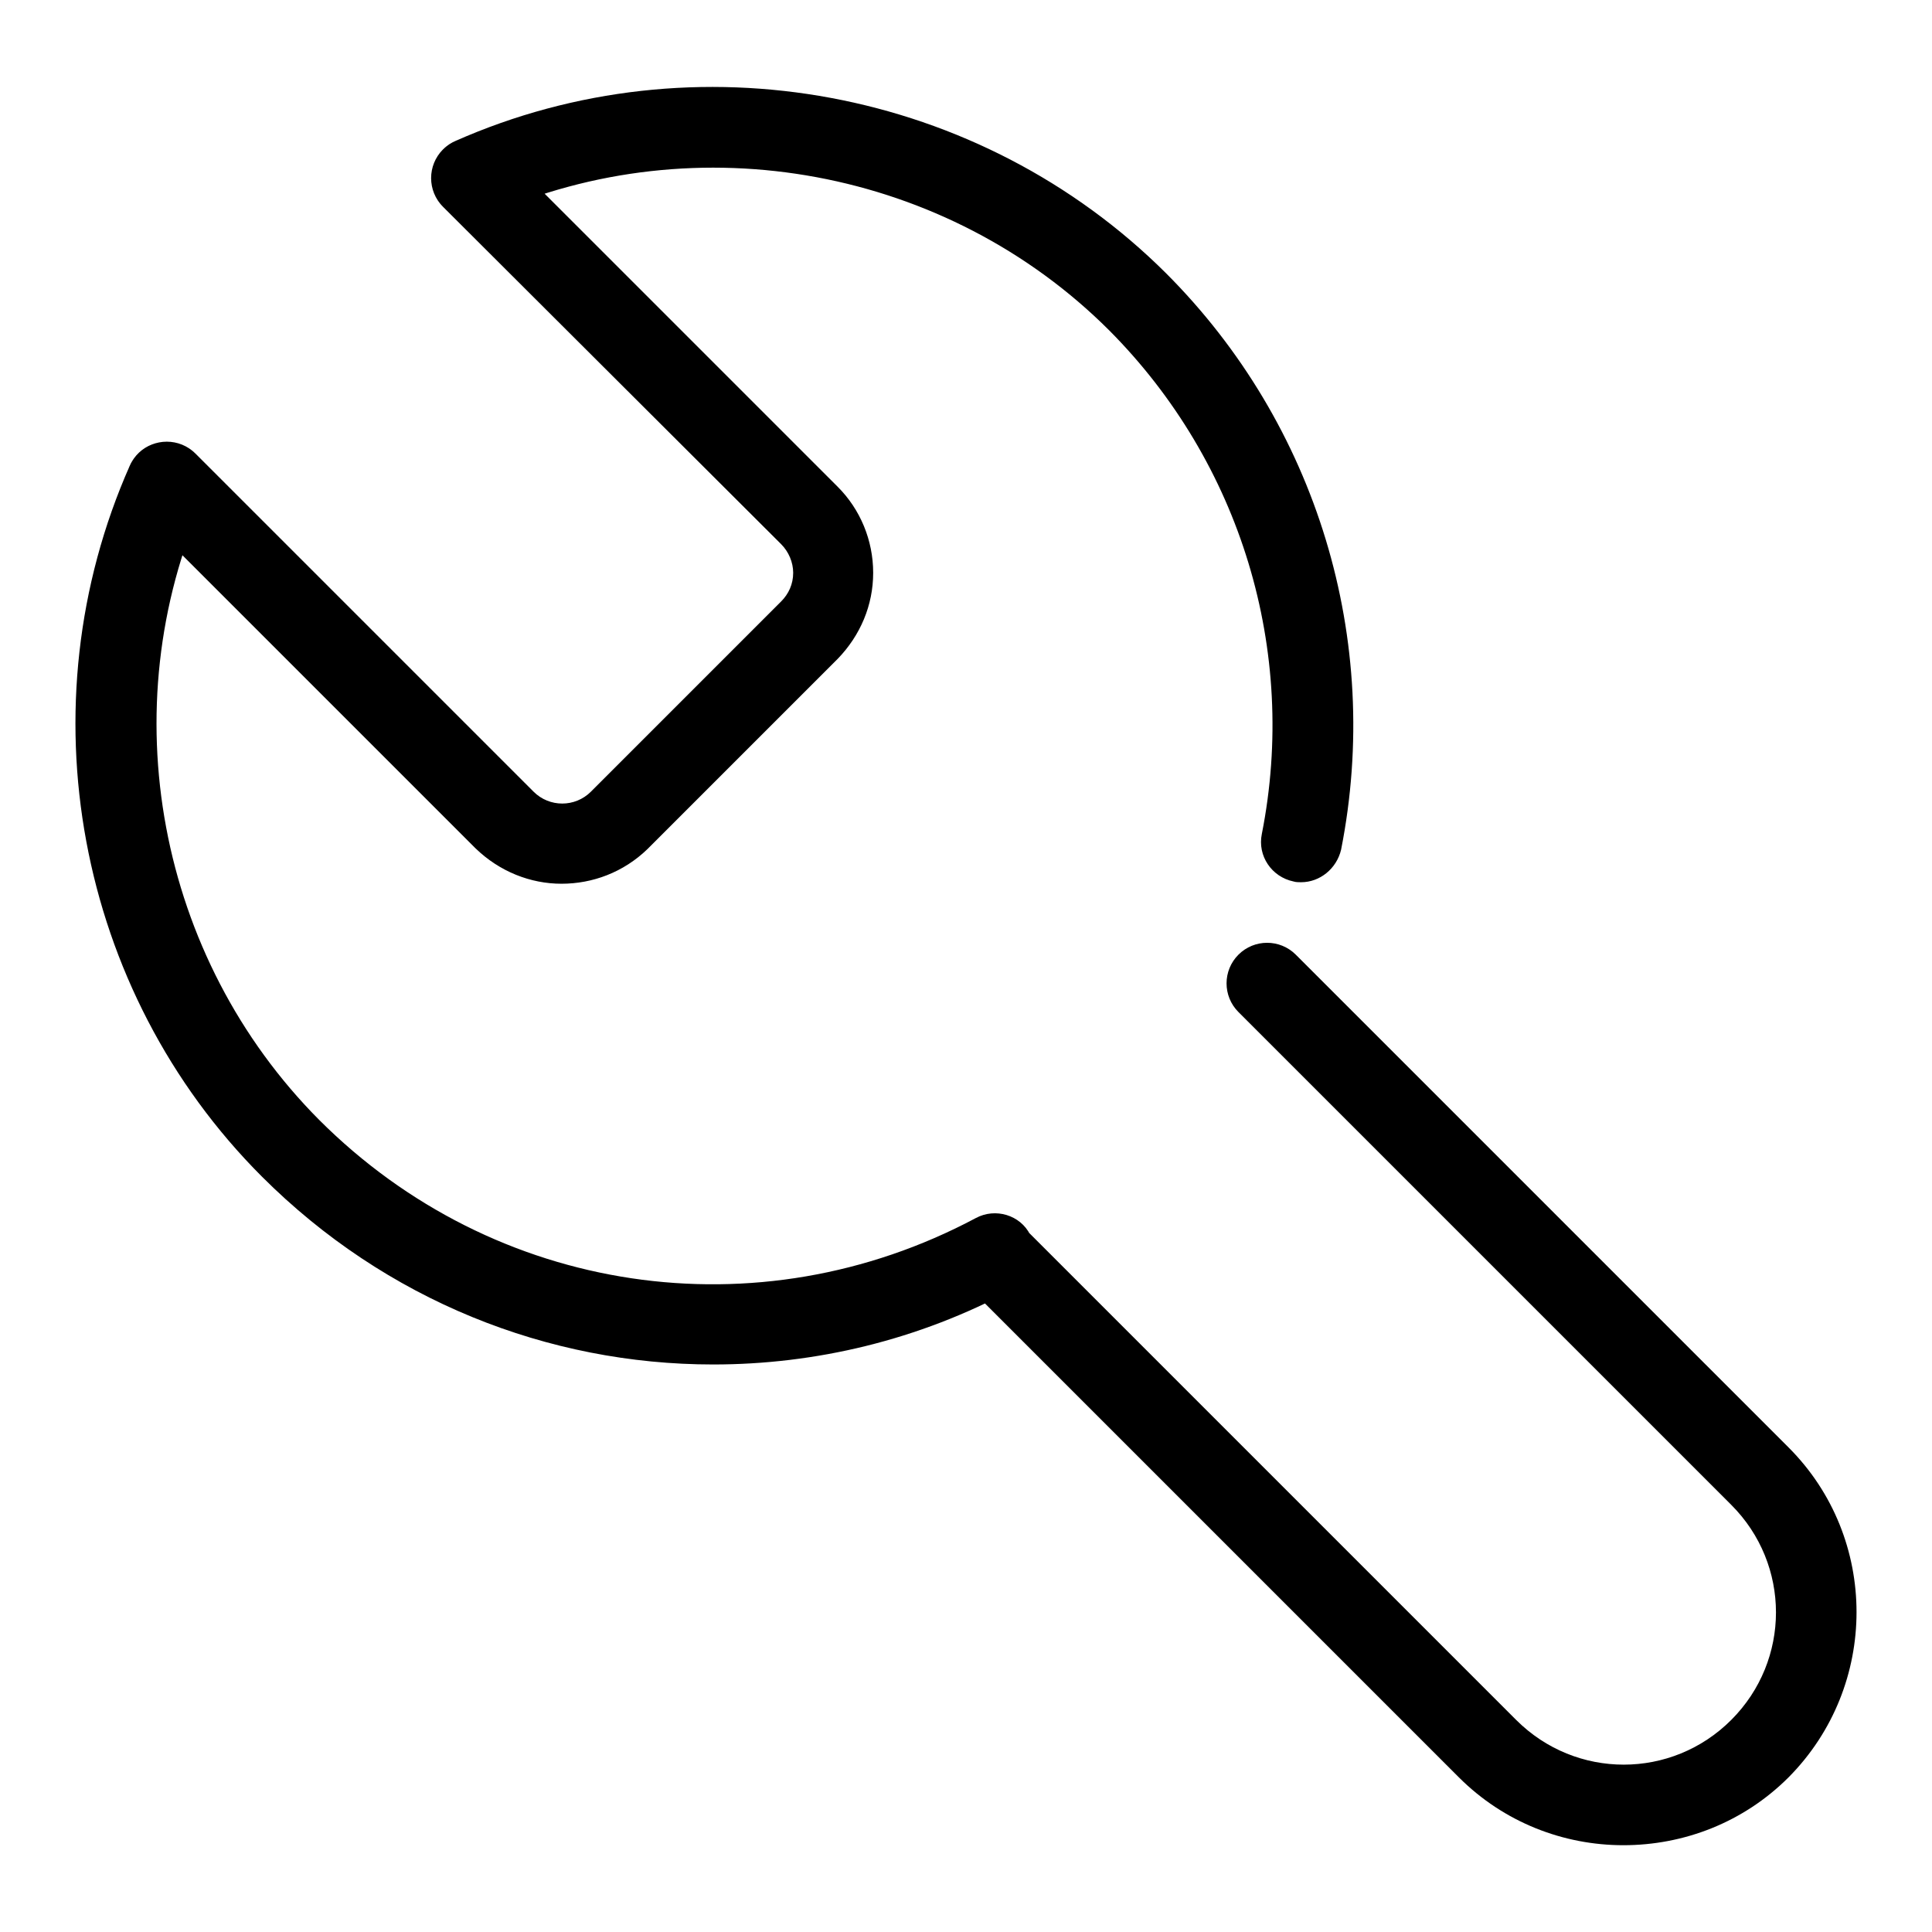 <?xml version="1.0" encoding="utf-8"?>
<!-- Svg Vector Icons : http://www.onlinewebfonts.com/icon -->
<!DOCTYPE svg PUBLIC "-//W3C//DTD SVG 1.1//EN" "http://www.w3.org/Graphics/SVG/1.1/DTD/svg11.dtd">
<svg version="1.1" xmlns="http://www.w3.org/2000/svg" xmlns:xlink="http://www.w3.org/1999/xlink" x="0px" y="0px" viewBox="0 0 256 256" enable-background="new 0 0 256 256" xml:space="preserve">
<g> <path fill="#000000" d="M74.4,117.1c-4.1,0-8.2-1.6-11.4-4.7L18.3,67.7c-2.1-2.1-2.1-5.5,0-7.6s5.5-2.1,7.6,0l44.8,44.8 c2.1,2.1,5.5,2.1,7.6,0l25.2-25.2c1-1,1.6-2.3,1.6-3.8c0-1.4-0.6-2.8-1.6-3.8L58.7,27.4c-2.1-2.1-2.1-5.5,0-7.6s5.5-2.1,7.6,0 L111,64.5c3,3,4.7,7.1,4.7,11.4c0,4.3-1.7,8.3-4.7,11.4l-25.2,25.2C82.6,115.6,78.5,117.1,74.4,117.1z M215.1,244.5 c-7.9,0-15.8-3-21.8-9l-65.3-65.3c-2.1-2.1-2.1-5.5,0-7.6c2.1-2.1,5.5-2.1,7.6,0l65.3,65.3c7.9,7.9,20.6,7.9,28.5,0 c7.9-7.9,7.9-20.6,0-28.5l-65.3-65.3c-2.1-2.1-2.1-5.5,0-7.6c2.1-2.1,5.5-2.1,7.6,0l65.3,65.3c12,12,12,31.6,0,43.7 C231,241.5,223.1,244.5,215.1,244.5z M94.5,180.8c-21.9,0-43.4-8.5-59.8-24.9C10.1,131.3,3.1,93.5,17.2,61.7 c1.2-2.7,4.3-3.9,7.1-2.7c2.7,1.2,3.9,4.4,2.7,7.1c-12.3,27.8-6.1,60.8,15.3,82.3c23.2,23.2,58.1,28.4,87,13 c2.6-1.4,5.9-0.4,7.2,2.2c1.4,2.6,0.4,5.9-2.2,7.2C121.7,177.6,108,180.8,94.5,180.8z M172.4,116.9c-0.3,0-0.7,0-1-0.1 c-2.9-0.6-4.8-3.4-4.2-6.3c4.8-24.3-2.8-49.2-20.2-66.7c-21.5-21.5-54.6-27.6-82.3-15.3c-2.7,1.2-5.9,0-7.1-2.7 c-1.2-2.7,0-5.9,2.7-7.1c31.8-14.1,69.6-7,94.2,17.5c20,20,28.7,48.6,23.2,76.4C177.1,115.1,174.9,116.9,172.4,116.9z"/></g>
</svg>